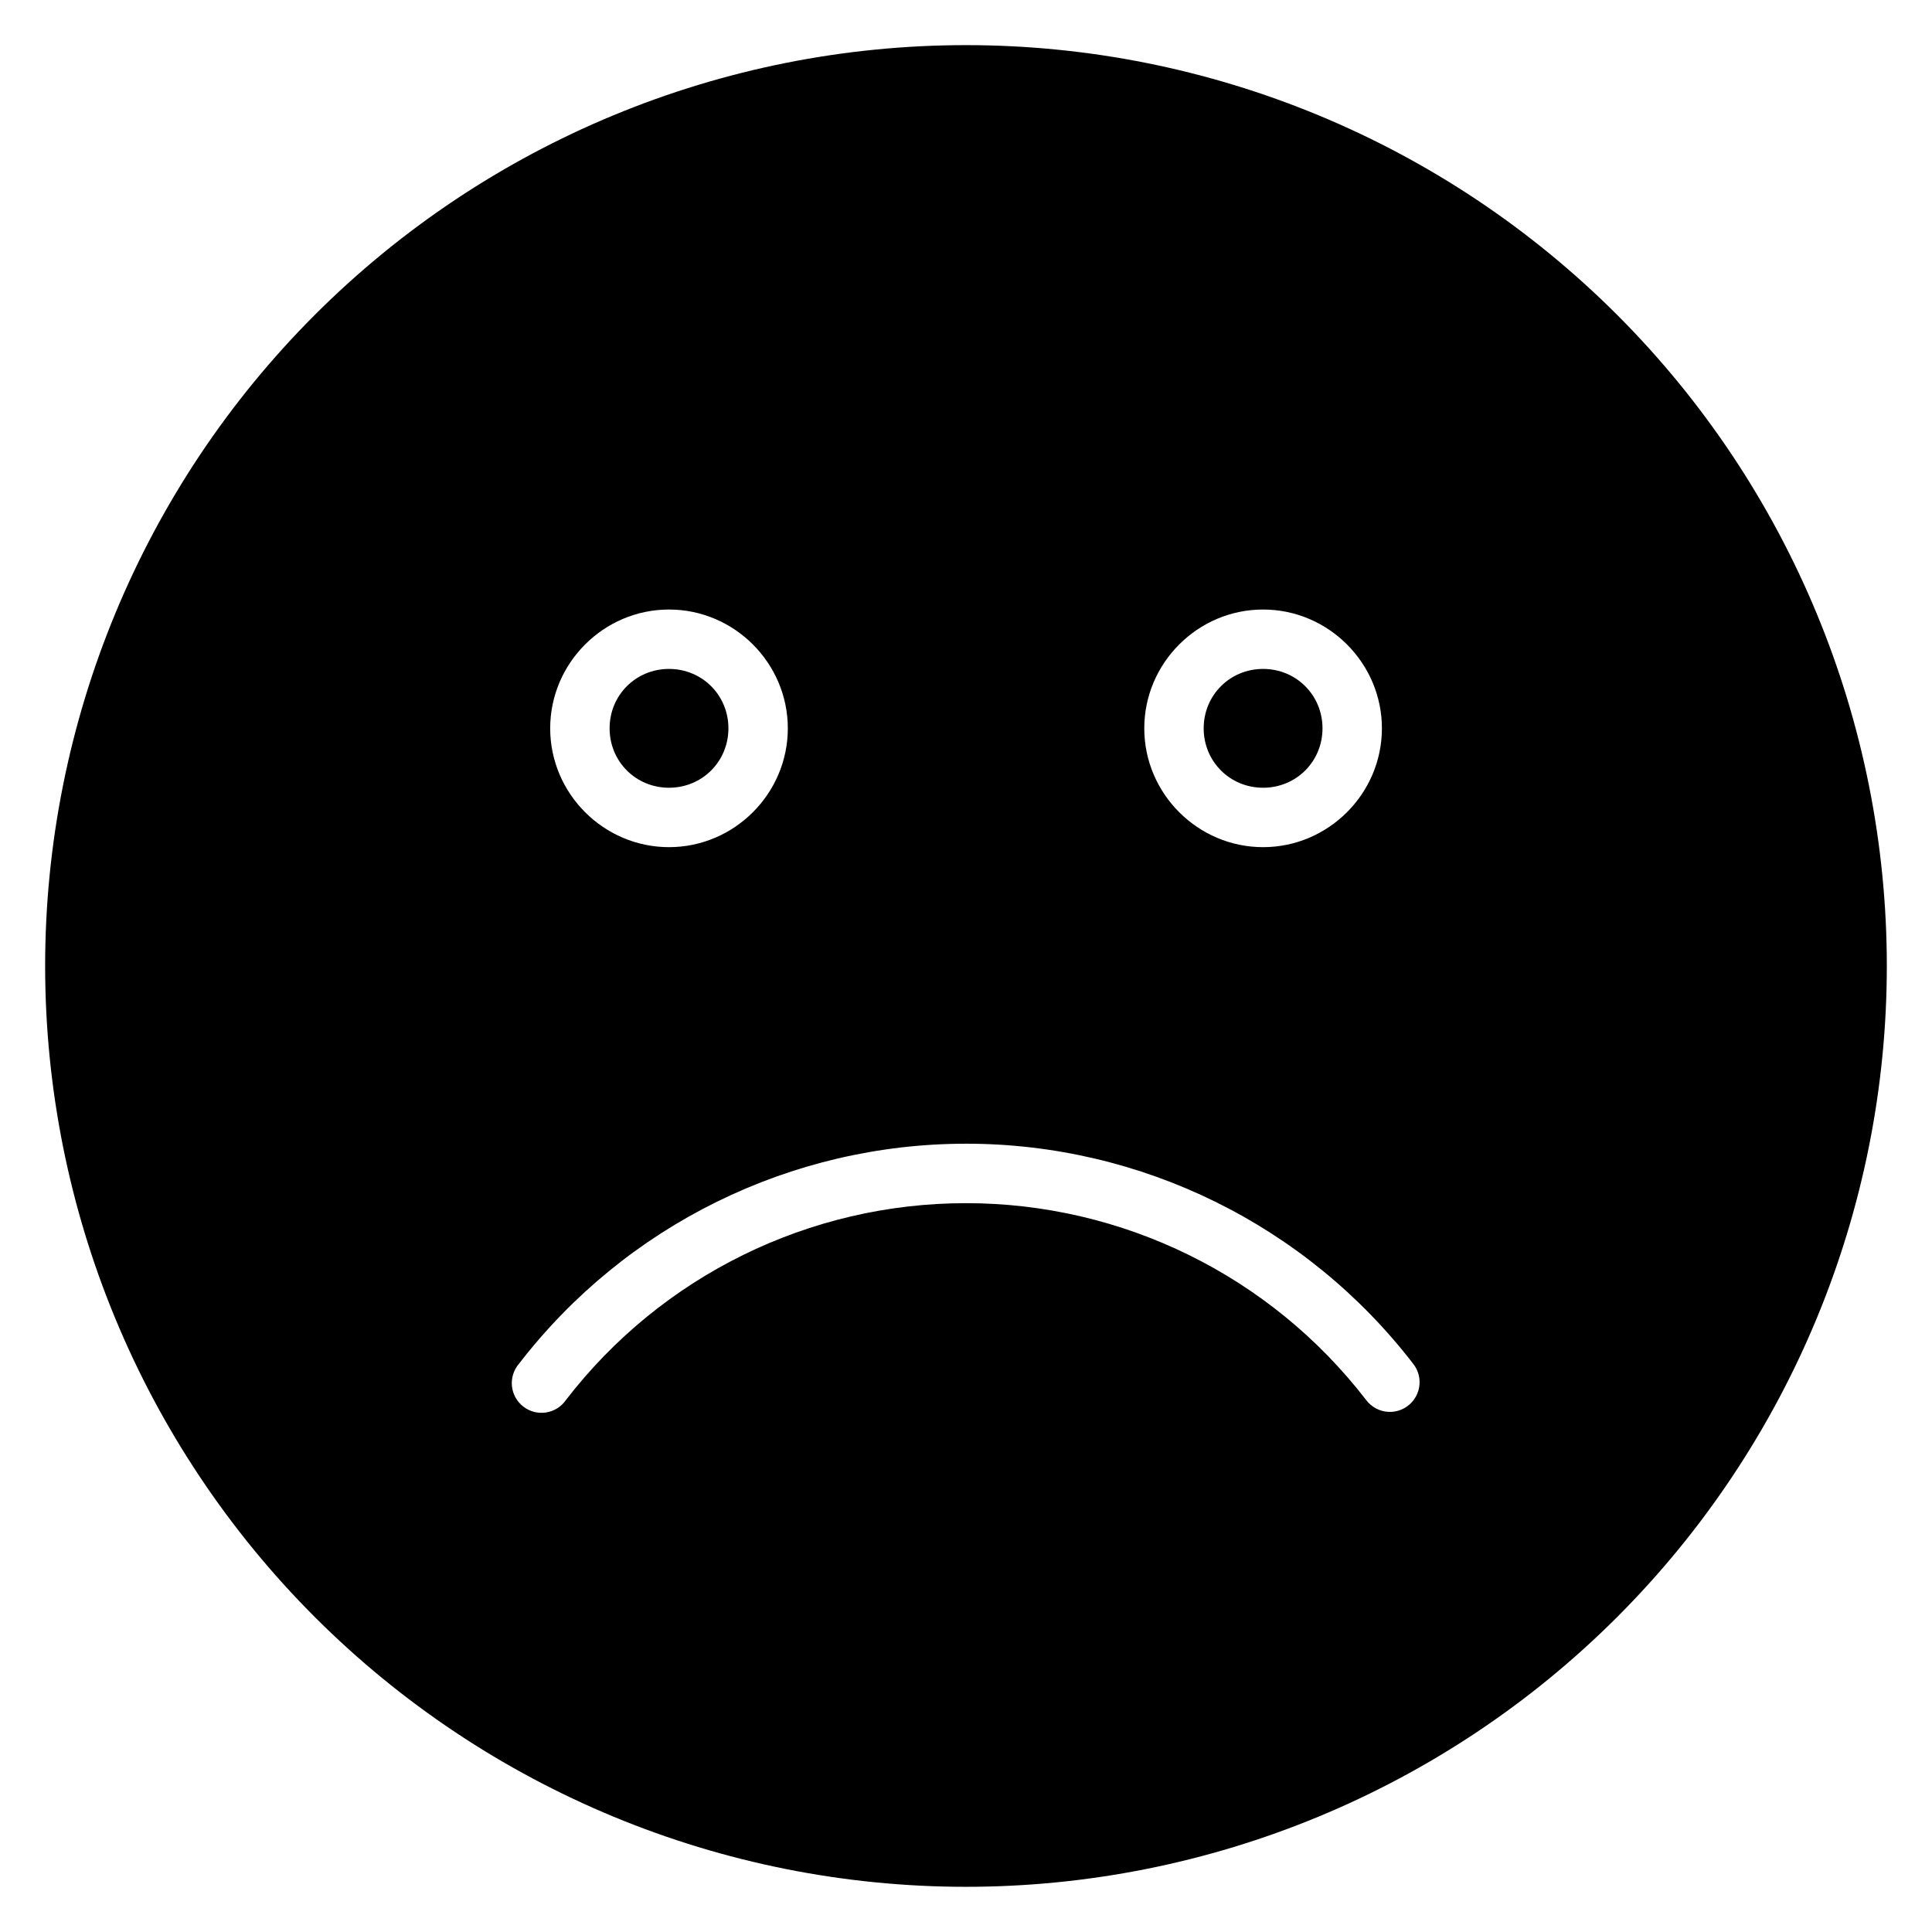 <?xml version="1.0" encoding="UTF-8"?>
<!-- Uploaded to: ICON Repo, www.svgrepo.com, Generator: ICON Repo Mixer Tools -->
<svg fill="#000000" width="800px" height="800px" version="1.1" viewBox="144 144 512 512" xmlns="http://www.w3.org/2000/svg">
 <path d="m400 155.96c-64.723 0-126.79 25.711-172.56 71.477s-71.477 107.84-71.477 172.56c0 64.719 25.711 126.79 71.477 172.55 45.766 45.766 107.84 71.477 172.56 71.477 64.719 0 126.79-25.711 172.55-71.477 45.766-45.766 71.477-107.84 71.477-172.55 0-64.723-25.711-126.79-71.477-172.56-45.766-45.766-107.84-71.477-172.55-71.477zm-78.707 149.57c17.297 0 31.488 14.191 31.488 31.488 0 17.297-14.191 31.488-31.488 31.488s-31.488-14.191-31.488-31.488c0-17.297 14.191-31.488 31.488-31.488zm157.44 0c17.297 0 31.488 14.191 31.488 31.488 0 17.297-14.191 31.488-31.488 31.488s-31.488-14.191-31.488-31.488c0-17.297 14.191-31.488 31.488-31.488zm-157.44 15.742c-8.789 0-15.742 6.957-15.742 15.746 0 8.789 6.953 15.742 15.742 15.742 8.789 0 15.746-6.953 15.746-15.742 0-8.789-6.957-15.746-15.746-15.746zm157.44 0c-8.789 0-15.746 6.957-15.746 15.746 0 8.789 6.957 15.742 15.746 15.742s15.742-6.953 15.742-15.742c0-8.789-6.953-15.746-15.742-15.746zm-78.691 125.82c46.395 0.004 90.156 21.562 118.46 58.316 1.926 2.43 2.246 5.766 0.812 8.516-1.43 2.754-4.34 4.41-7.438 4.231-2.316-0.137-4.453-1.293-5.844-3.152-25.336-32.895-64.504-52.148-106.02-52.152-41.523-0.004-80.672 19.246-106.01 52.137-1.223 1.785-3.129 2.992-5.266 3.328-2.137 0.34-4.32-0.215-6.035-1.539-1.715-1.32-2.812-3.289-3.031-5.441-0.215-2.156 0.461-4.305 1.879-5.941 28.312-36.75 72.102-58.305 118.49-58.301z" fill-rule="evenodd"/>
</svg>